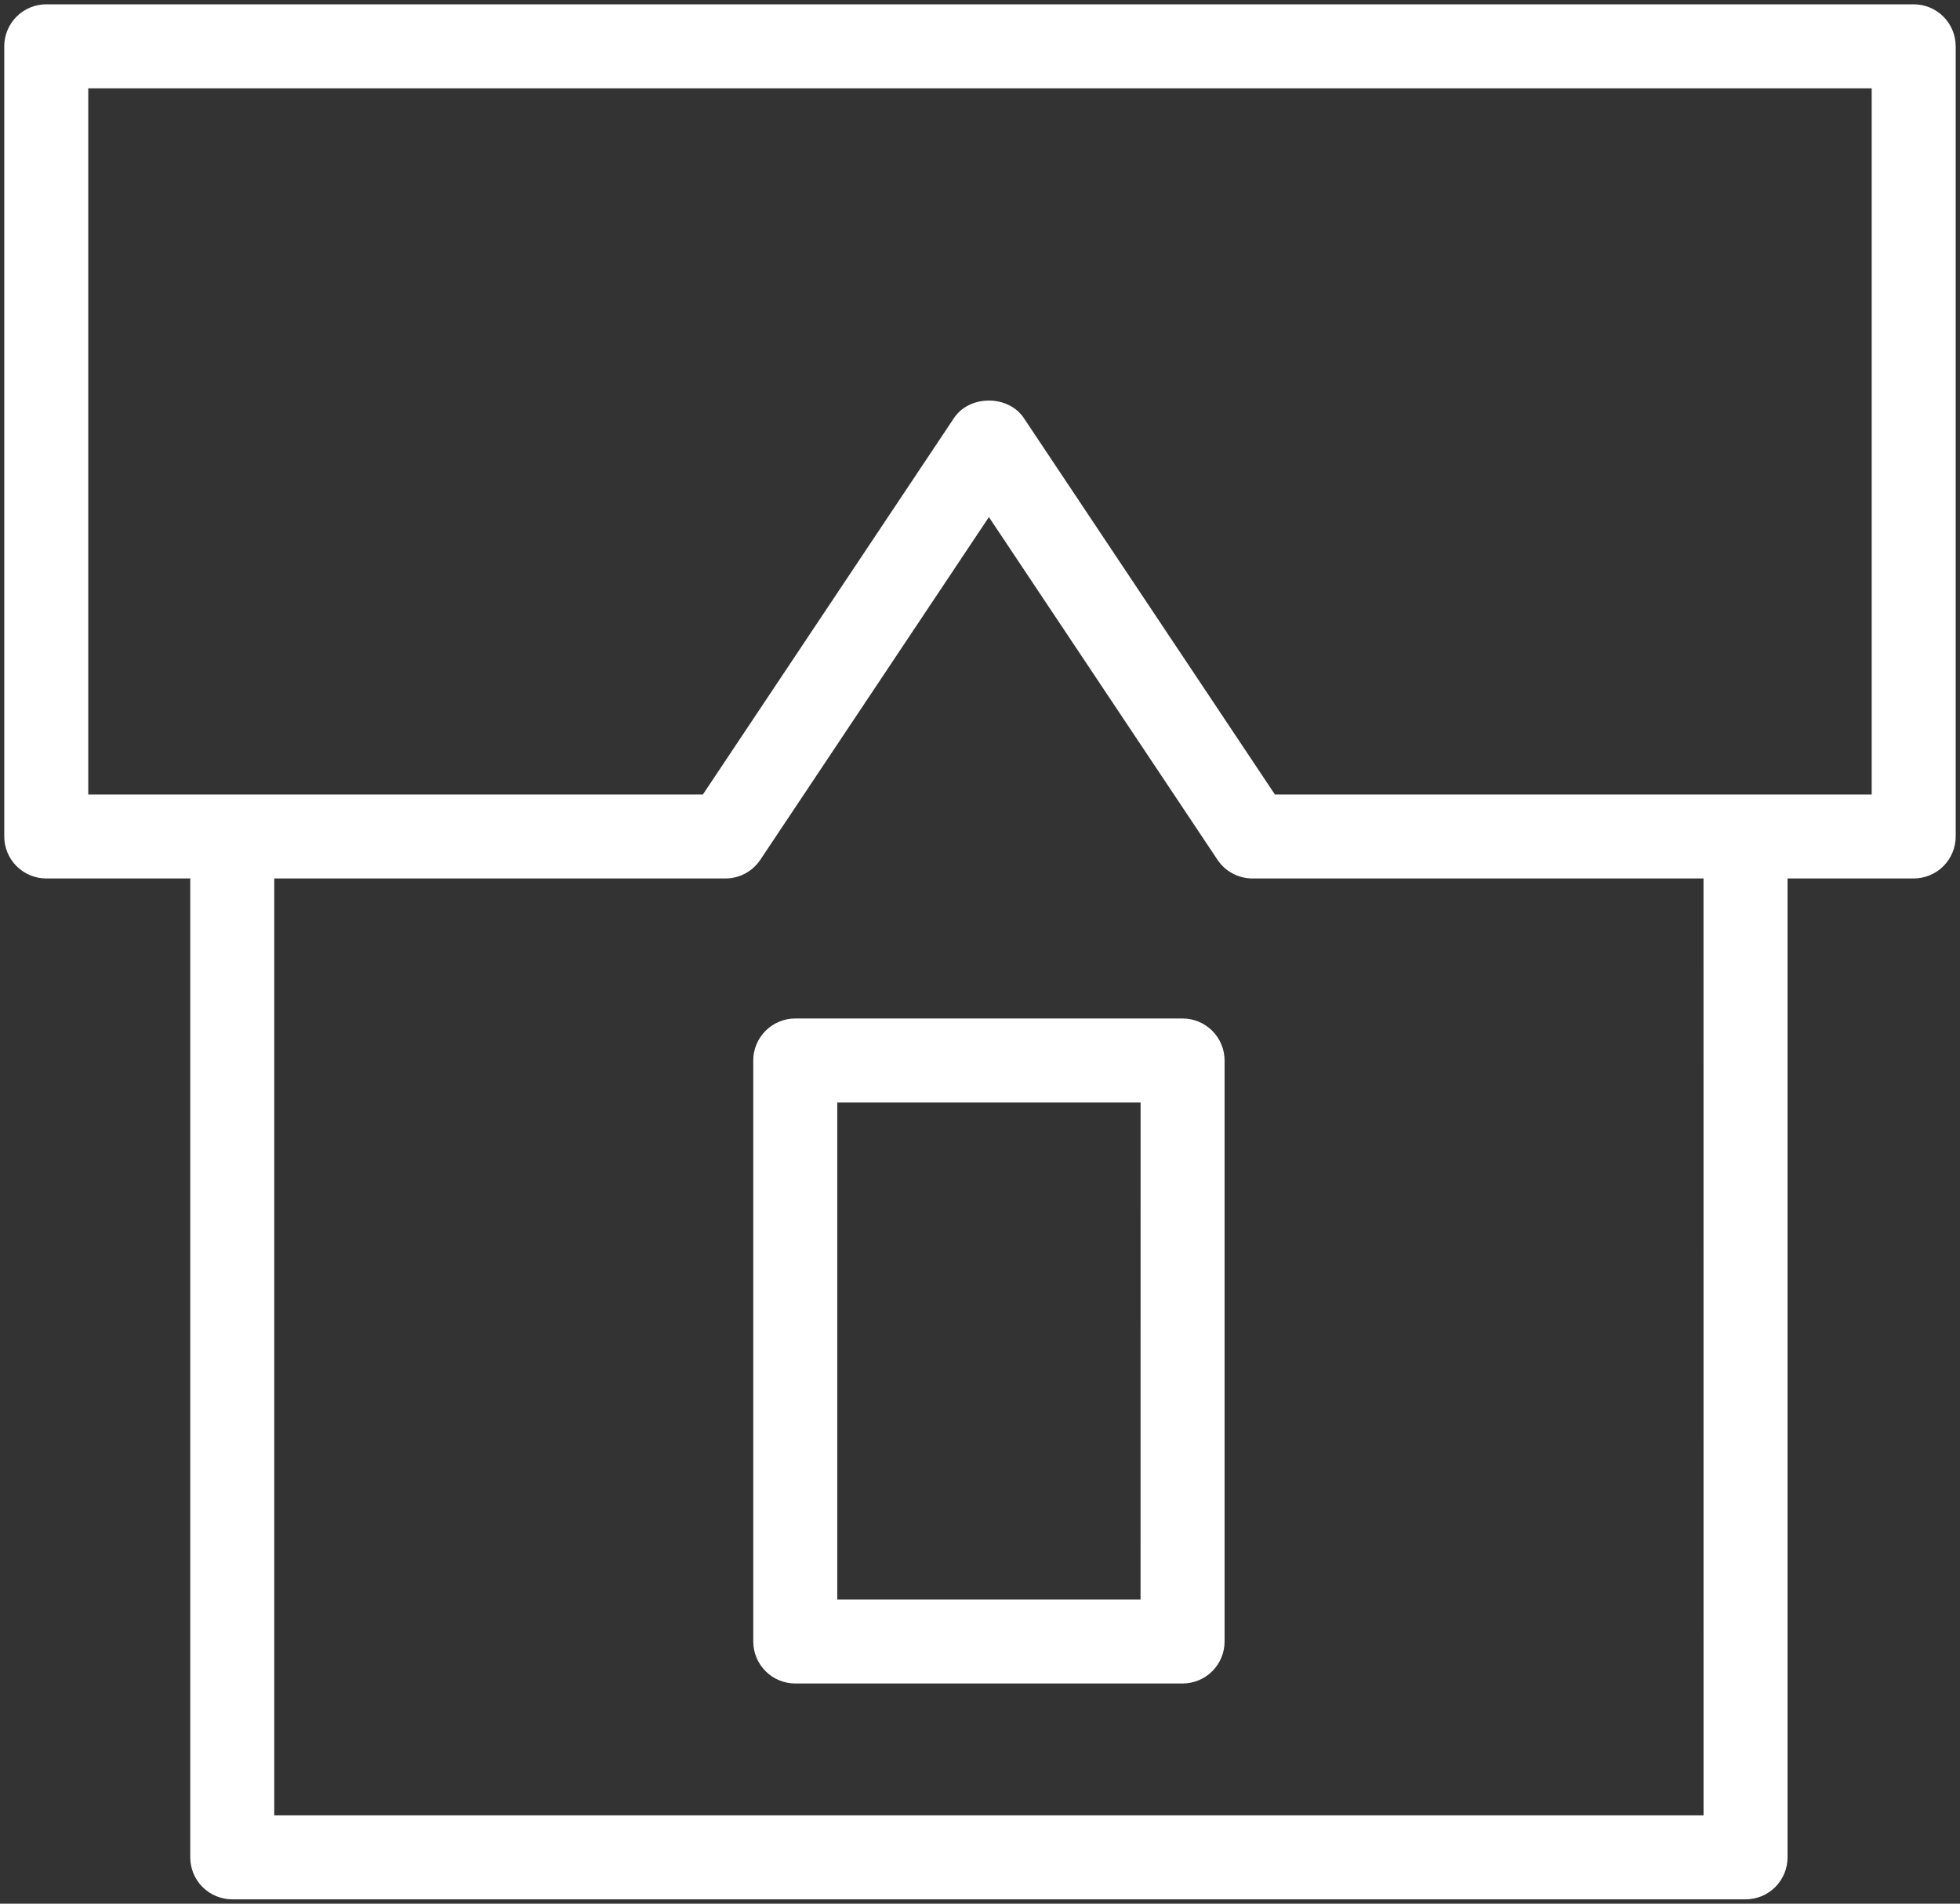 <?xml version="1.0" encoding="UTF-8"?> <svg xmlns="http://www.w3.org/2000/svg" width="70" height="68" viewBox="0 0 70 68" fill="none"><rect x="0" y="0" width="70" height="68" fill="#333333" stroke="none"/> <path fill-rule="evenodd" clip-rule="evenodd" d="M68.346 0.154H1.652C1.255 0.154 0.873 0.312 0.592 0.593C0.31 0.875 0.152 1.256 0.152 1.654V29.879C0.152 30.277 0.31 30.658 0.592 30.94C0.873 31.221 1.255 31.379 1.652 31.379H6.795V66.346C6.795 66.744 6.953 67.125 7.235 67.407C7.516 67.688 7.898 67.846 8.295 67.846H62.341C62.739 67.846 63.121 67.688 63.402 67.407C63.683 67.125 63.841 66.744 63.841 66.346V31.379H68.346C68.744 31.379 69.126 31.221 69.407 30.94C69.688 30.658 69.846 30.277 69.846 29.879V1.654C69.846 1.256 69.688 0.875 69.407 0.593C69.126 0.312 68.744 0.154 68.346 0.154ZM60.841 64.846H9.795V31.379H25.907C26.408 31.379 26.877 31.129 27.155 30.711L35.318 18.47L43.481 30.711C43.759 31.128 44.228 31.379 44.729 31.379H60.84L60.841 64.846ZM66.846 28.379H45.532L36.566 14.934C36.009 14.099 34.626 14.1 34.07 14.934L25.104 28.379H3.152V3.154H66.846V28.379Z" fill="white"></path> <path fill-rule="evenodd" clip-rule="evenodd" d="M42.234 36.381H28.402C28.005 36.381 27.623 36.539 27.342 36.82C27.06 37.102 26.902 37.483 26.902 37.881V58.635C26.902 59.033 27.06 59.414 27.342 59.696C27.623 59.977 28.005 60.135 28.402 60.135H42.235C42.633 60.135 43.015 59.977 43.296 59.696C43.577 59.414 43.735 59.033 43.735 58.635V37.881C43.735 37.483 43.577 37.102 43.295 36.821C43.014 36.539 42.632 36.381 42.234 36.381ZM40.734 57.135H29.902V39.381H40.735L40.734 57.135Z" fill="white"></path> </svg> 